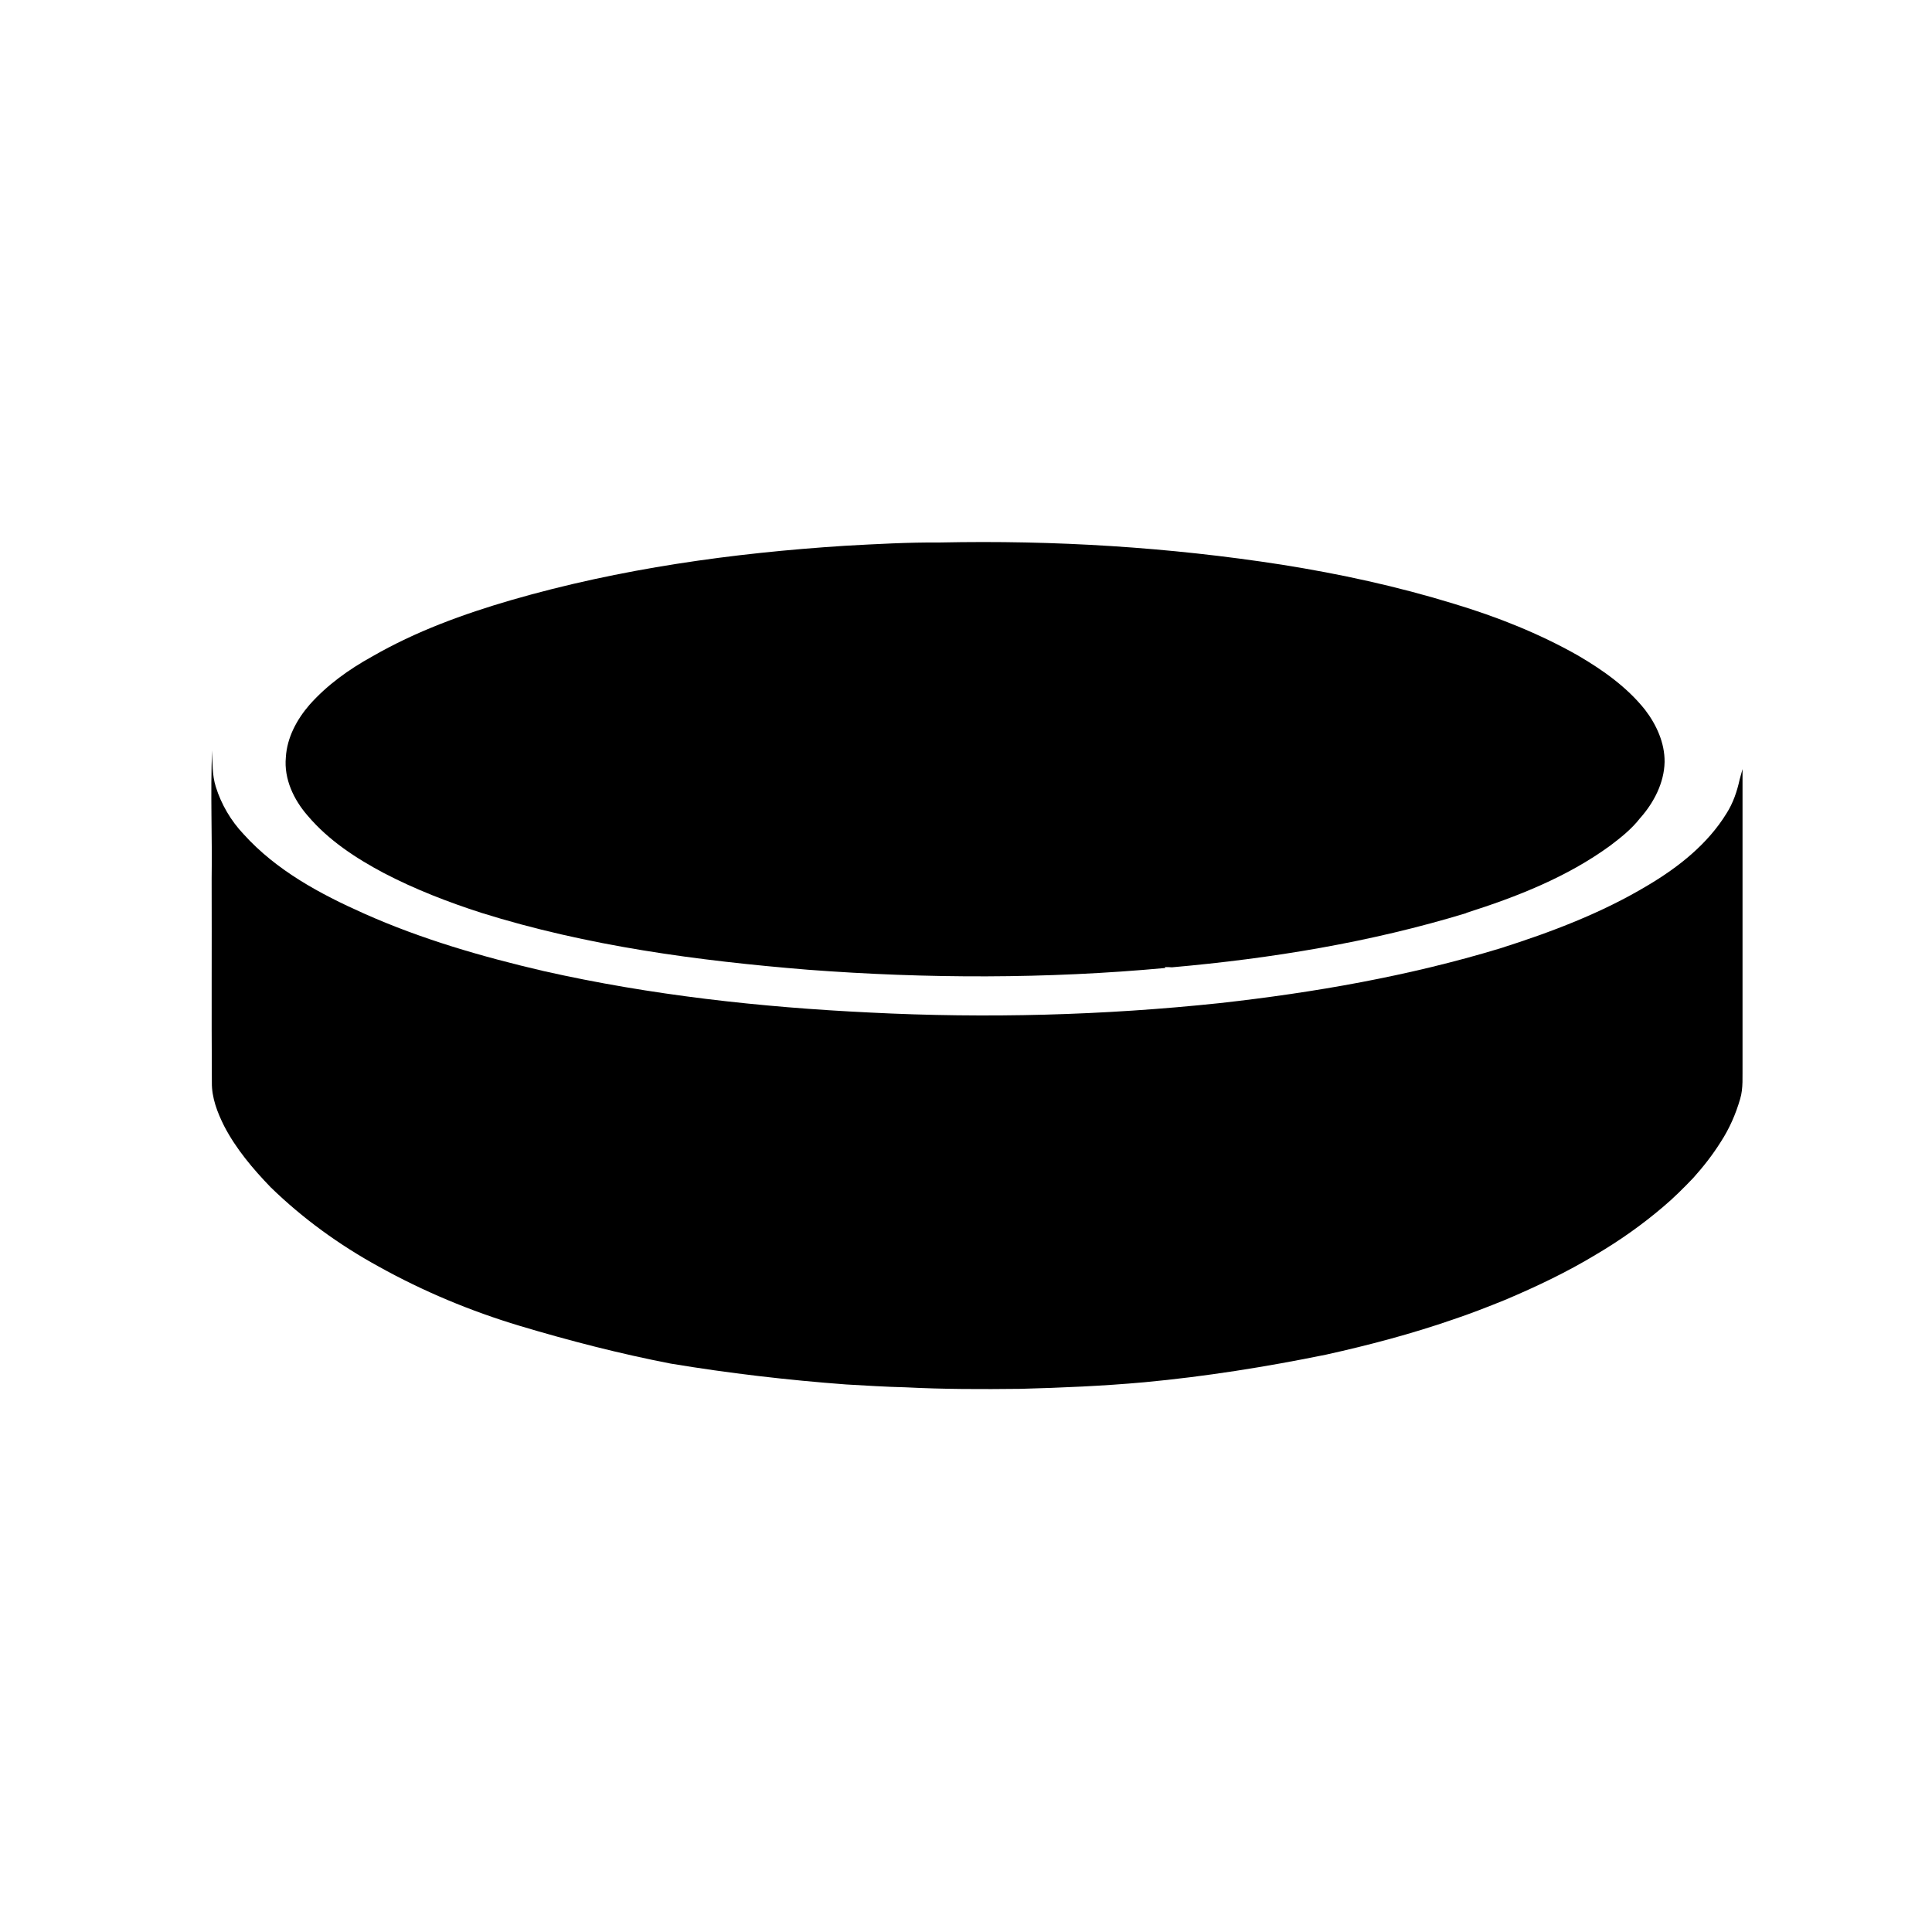 <?xml version="1.0" encoding="utf-8"?>
<!-- Generator: Adobe Illustrator 27.9.6, SVG Export Plug-In . SVG Version: 9.03 Build 54986)  -->
<svg version="1.1" id="Capa_1" xmlns="http://www.w3.org/2000/svg" xmlns:xlink="http://www.w3.org/1999/xlink" x="0px" y="0px"
	 viewBox="0 0 880 880" style="enable-background:new 0 0 880 880;" xml:space="preserve">
<g>
	<path d="M793.7,484.8c0-44.8,0-89.6,0-134.5c0,0-1,3.5-1.3,4.7c-1.2,5.5-3,10.8-6,15.5c-8.6,14-21.9,24.5-35.9,32.8
		c-21,12.6-44,21.3-67.3,28.7c-41.6,12.6-84.5,20.1-127.6,24.9c-52.9,5.6-106.2,7-159.3,4.3c-49.9-2.4-99.9-7.9-148.7-18.9
		c-27.9-6.5-55.6-14.5-81.8-26.2c-20-8.9-39.9-19.6-54.8-36.1c-5.8-6.1-10.2-13.6-12.7-21.6c-1.7-5.4-1.5-11-1.7-16.6
		c-0.8,19.5,0.1,38.9-0.2,58.4c0.1,30.9-0.1,61.8,0.1,92.8c-0.1,7,2.5,13.7,5.6,19.9c5.4,10.4,13.1,19.5,21.2,27.9
		c14.6,14.2,31.3,26.3,49.2,36.1c20.3,11.3,41.9,20.3,64.2,27c22.7,6.8,45.6,12.7,68.8,17.2c26.5,4.4,53.1,7.5,79.9,9.5
		c9,0.5,18,1.1,27,1.3c17.4,0.9,34.8,0.9,52.3,0.7c18.9-0.5,37.7-1.3,56.5-3c27.8-2.6,55.5-7,82.9-12.6c19.4-4.3,38.7-9.4,57.5-15.9
		c8.1-2.7,16-5.8,23.9-9c14.2-6,28.3-12.7,41.5-20.7c10.7-6.3,20.9-13.5,30.3-21.5c4.9-4.1,9.5-8.7,13.9-13.3
		c4.6-5.1,8.9-10.6,12.6-16.5c3.9-6,6.8-12.6,8.8-19.5C794.1,495.7,793.6,490.2,793.7,484.8z"/>
	<path d="M174.9,397.7c14.2,7.4,29.2,13.2,44.4,18.1c48.2,15.1,98.5,21.8,148.7,25.9c54.2,4.1,108.7,4.2,162.8-0.8l-0.2-0.4
		c0.8,0,2.4,0,3.2,0.1c45.3-4,90.5-11.4,134.1-24.7l0-0.1c23-7.3,45.9-16.3,65.5-30.6c4.9-3.7,9.8-7.6,13.6-12.5l0.1-0.1
		c6.2-7,10.9-16,11.1-25.5c0.1-8.7-3.7-17-8.9-23.8c-8.2-10.3-19.2-18.1-30.5-24.7c-17.8-10.1-37-17.7-56.6-23.6
		c-25.7-7.9-51.9-13.6-78.4-17.8c-51.5-8-103.6-11.2-155.7-10.1c-14.4-0.1-28.9,0.7-43.3,1.5c-51.2,3.3-102.4,10.4-151.8,24.7
		c-22,6.4-43.7,14.3-63.6,25.8c-10.5,5.8-20.4,12.9-28.4,21.9c-5.8,6.7-10.3,15-10.8,24c-0.9,9.8,3.6,19.3,10,26.6
		C149.7,382.8,162.1,390.9,174.9,397.7z"/>
</g>
</svg>
